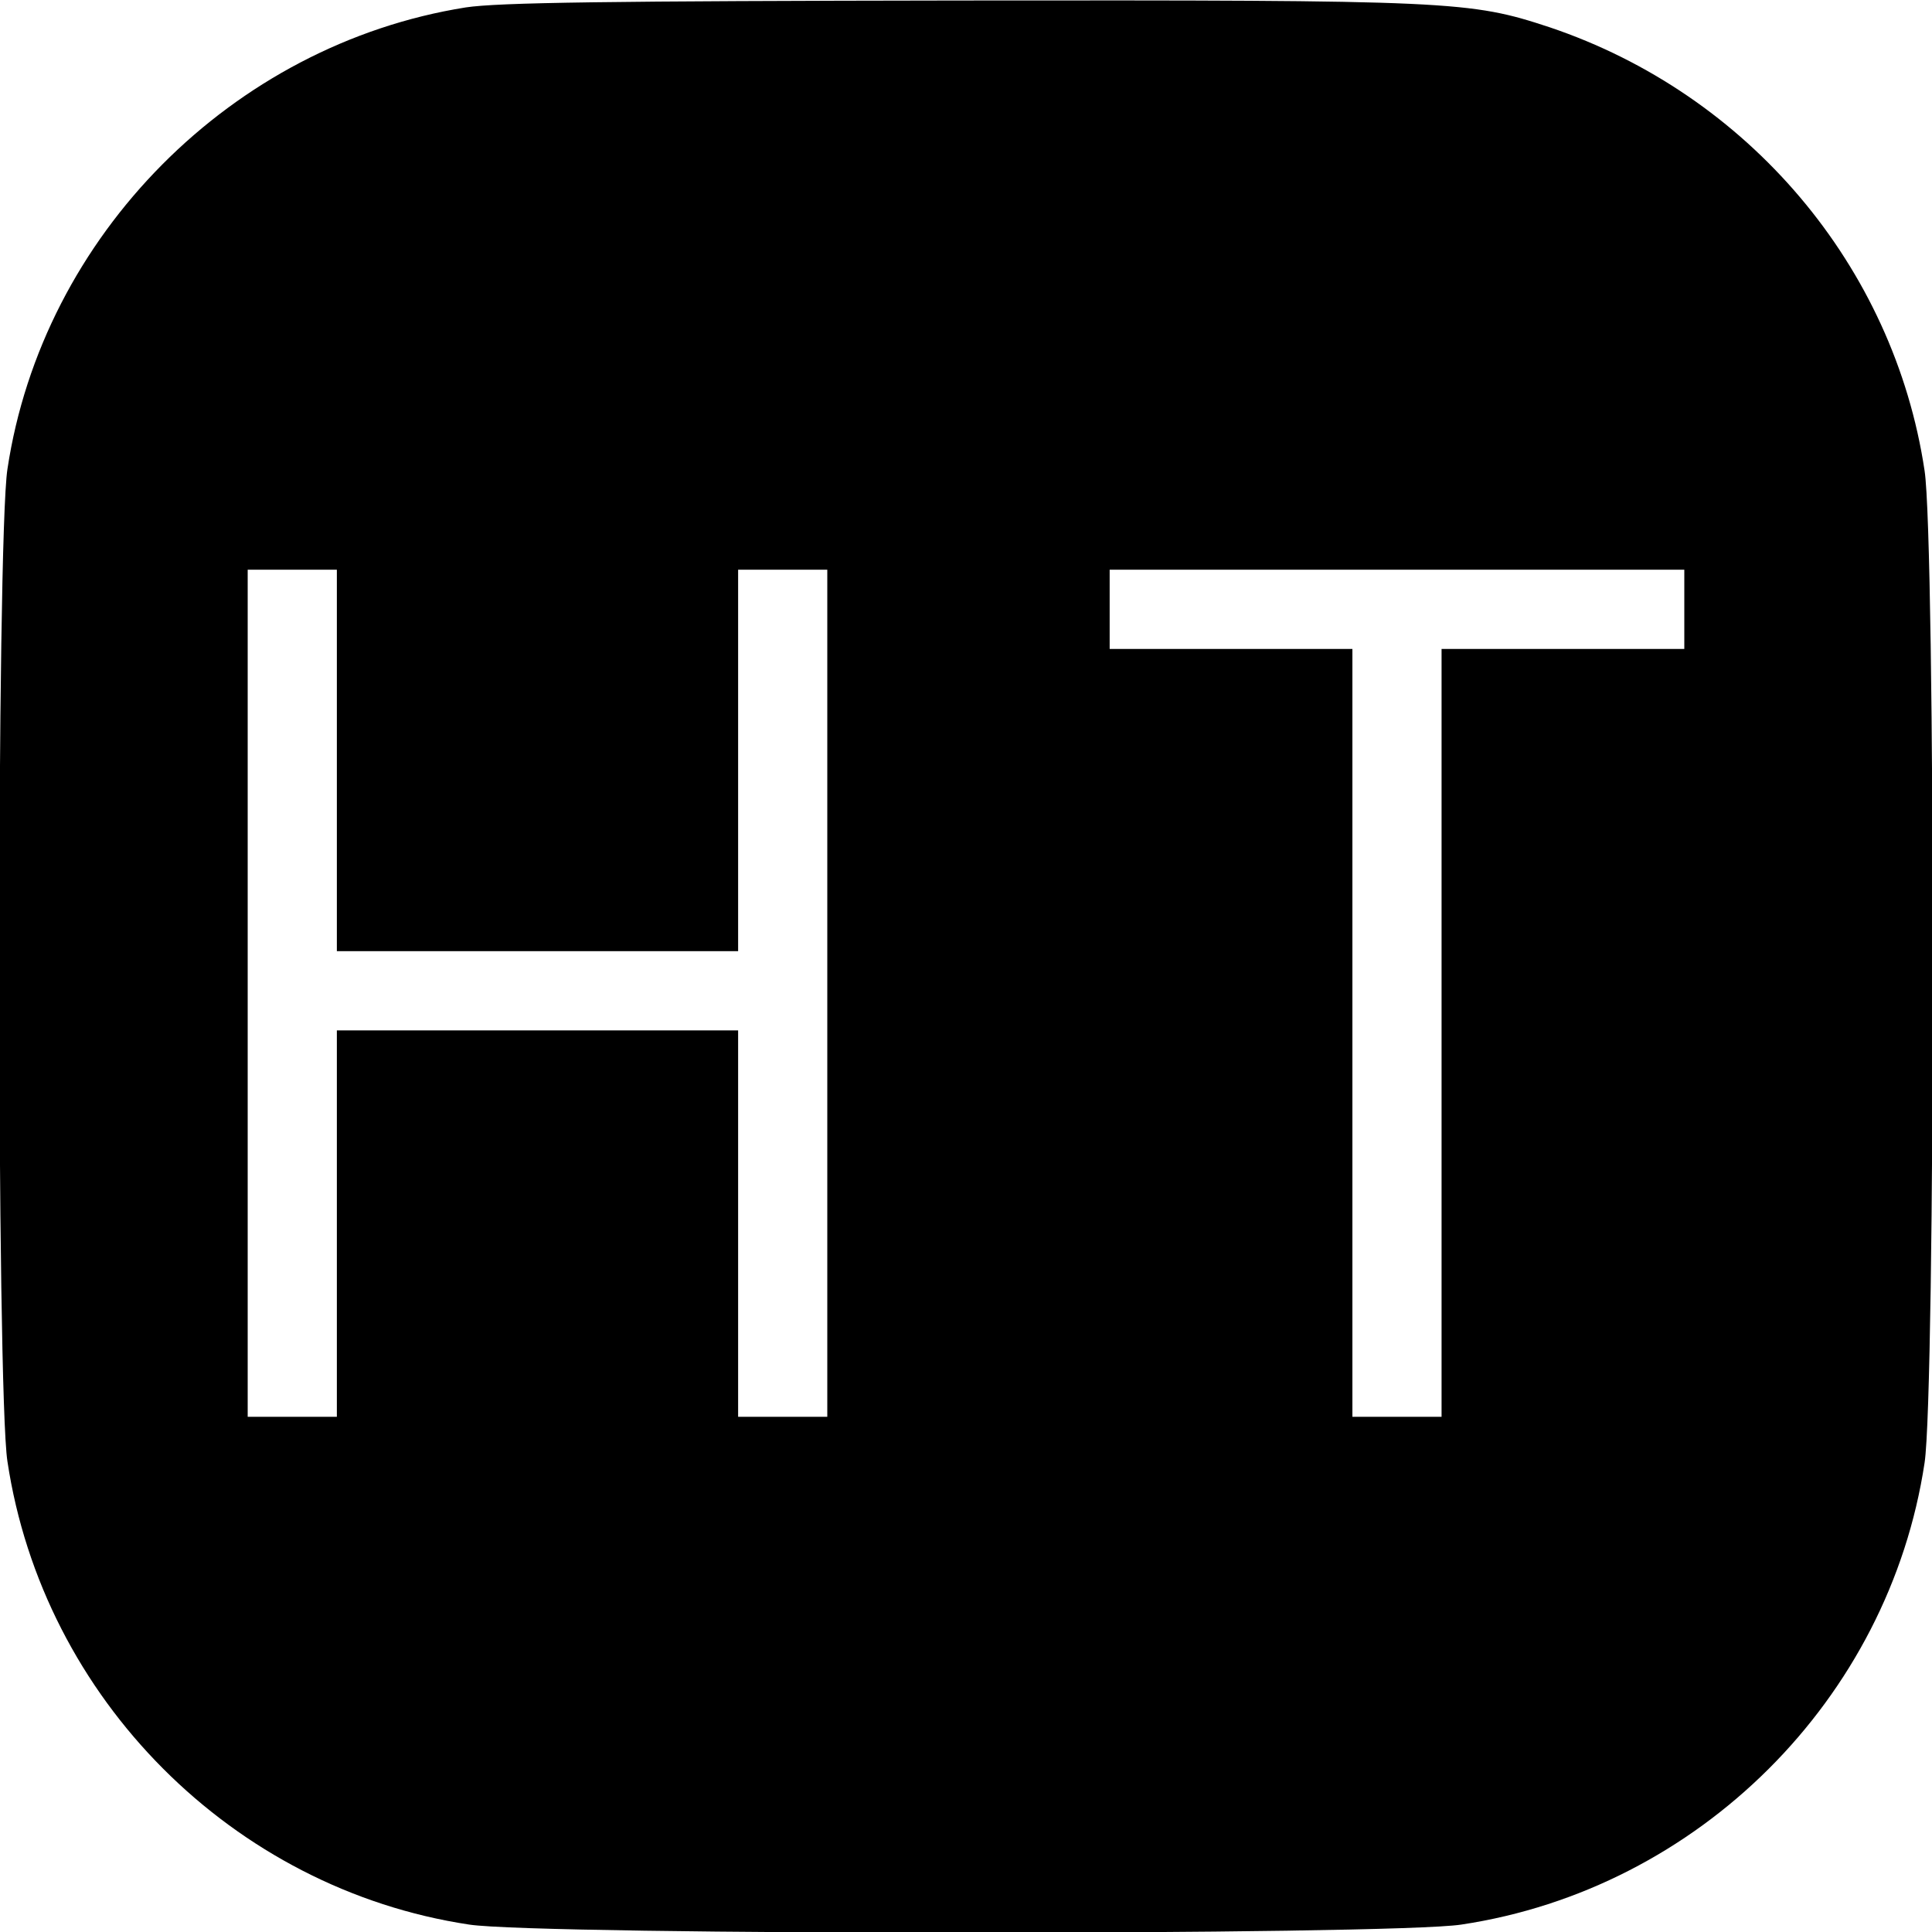 <?xml version="1.0" standalone="no"?>
<!DOCTYPE svg PUBLIC "-//W3C//DTD SVG 20010904//EN"
 "http://www.w3.org/TR/2001/REC-SVG-20010904/DTD/svg10.dtd">
<svg version="1.0" xmlns="http://www.w3.org/2000/svg"
 width="390pt" height="390pt" viewBox="0 0 390 390"
 preserveAspectRatio="xMidYMid meet">
<g transform="translate(0,390) scale(0.1,-0.1)"
fill="#000000" stroke="none">
<path d="M940 3885 c-471 -75 -854 -460 -925 -932 -22 -143 -22 -1862 0 -2003
72 -479 455 -863 932 -935 143 -22 1862 -22 2003 0 479 72 863 455 935 932 22
143 22 1862 0 2003 -62 413 -356 760 -757 895 -161 53 -194 55 -1188 54 -714
-1 -934 -4 -1000 -14z m-260 -1520 l0 -385 405 0 405 0 0 385 0 385 90 0 90 0
0 -855 0 -855 -90 0 -90 0 0 390 0 390 -405 0 -405 0 0 -390 0 -390 -90 0 -90
0 0 855 0 855 90 0 90 0 0 -385z m2720 305 l0 -80 -245 0 -245 0 0 -775 0
-775 -90 0 -90 0 0 775 0 775 -245 0 -245 0 0 80 0 80 580 0 580 0 0 -80z"/>
</g>
</svg>
